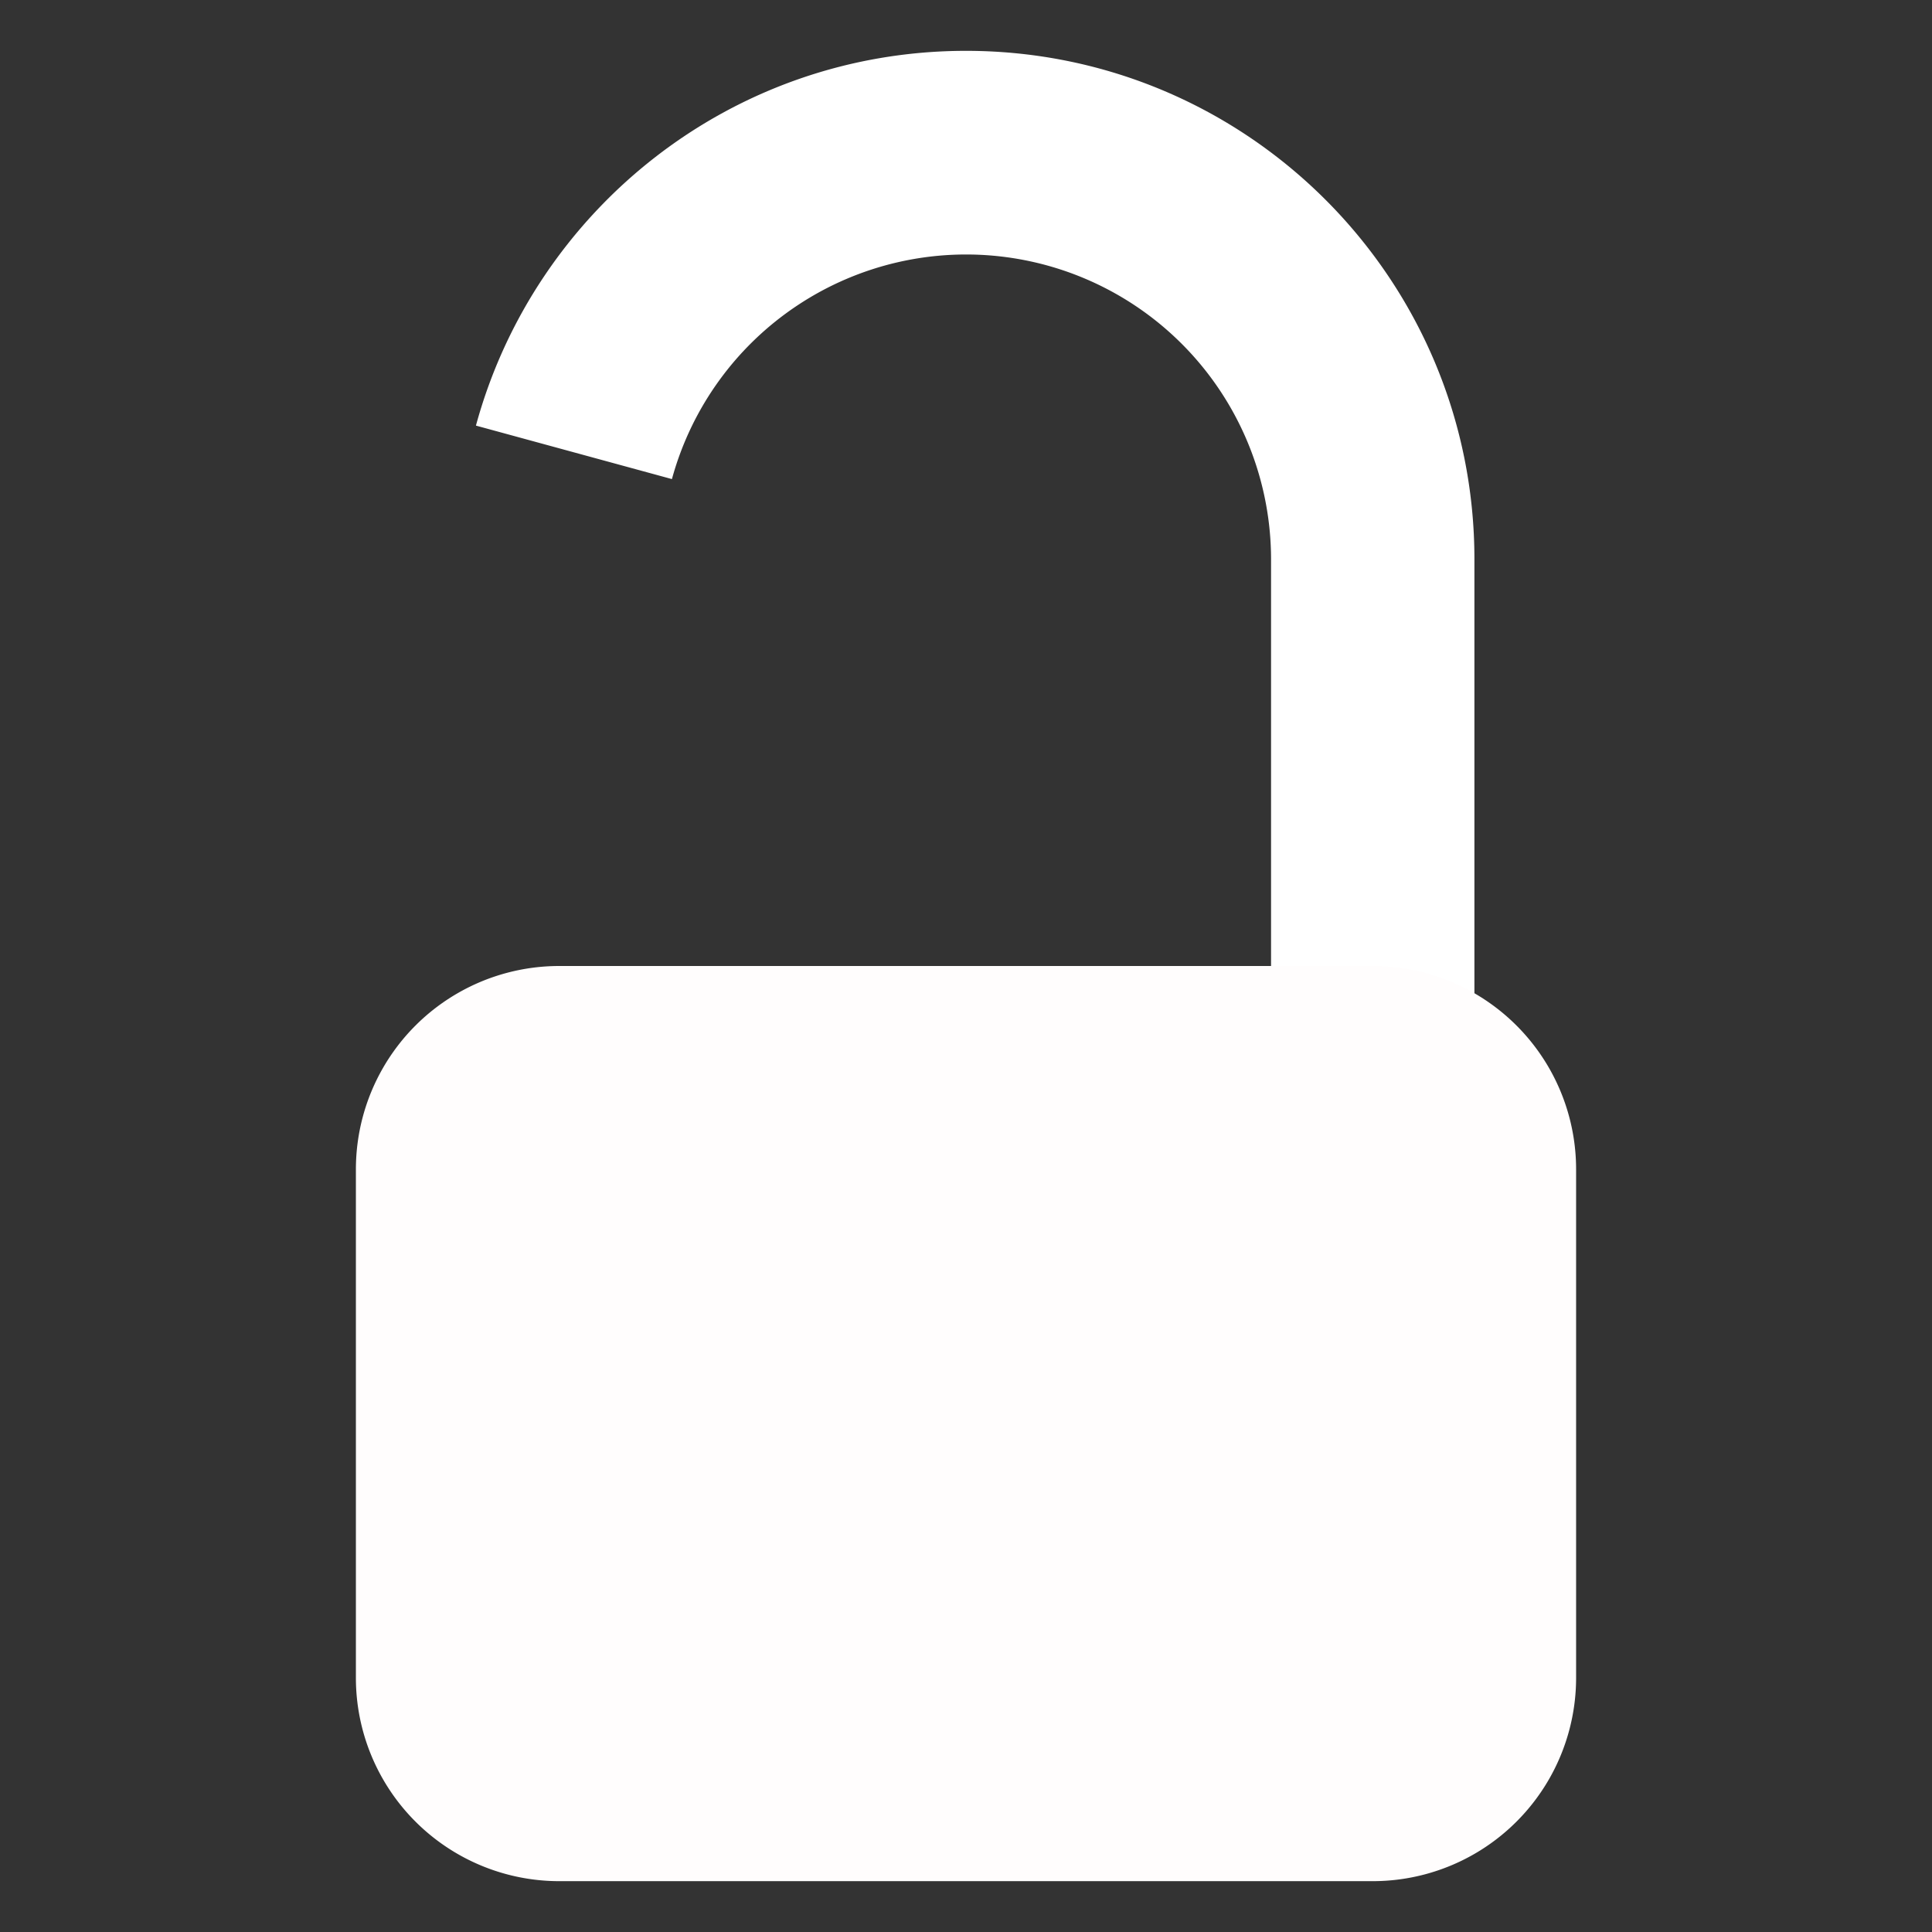 <svg xmlns="http://www.w3.org/2000/svg" xmlns:svgjs="http://svgjs.com/svgjs" xmlns:xlink="http://www.w3.org/1999/xlink" width="288" height="288"><rect width="100%" height="100%" fill="#333333" stroke="none"/><svg xmlns="http://www.w3.org/2000/svg" width="288" height="288" viewBox="0 0 47.5 47.5"><defs><clipPath id="a"><path d="M0 38h38V0H0v38Z" class="color000 svgShape"/></clipPath></defs><g class="color000 svgShape" clip-path="url(#a)" transform="matrix(1.25 0 0 -1.25 0 47.5)"><path fill="#fff" d="M19 37c-4.612 0-8.483-3.126-9.639-7.371l3.855-1.052A5.998 5.998 0 0 0 25 27V17h4v10c0 5.523-4.477 10-10 10" class="colorbcbec0 svgShape"/><path fill="#fffdfd" d="M31 5a4 4 0 0 0-4-4H11a4 4 0 0 0-4 4v10a4 4 0 0 0 4 4h16a4 4 0 0 0 4-4V5Z" class="colorffac33 svgShape"/></g></svg></svg>